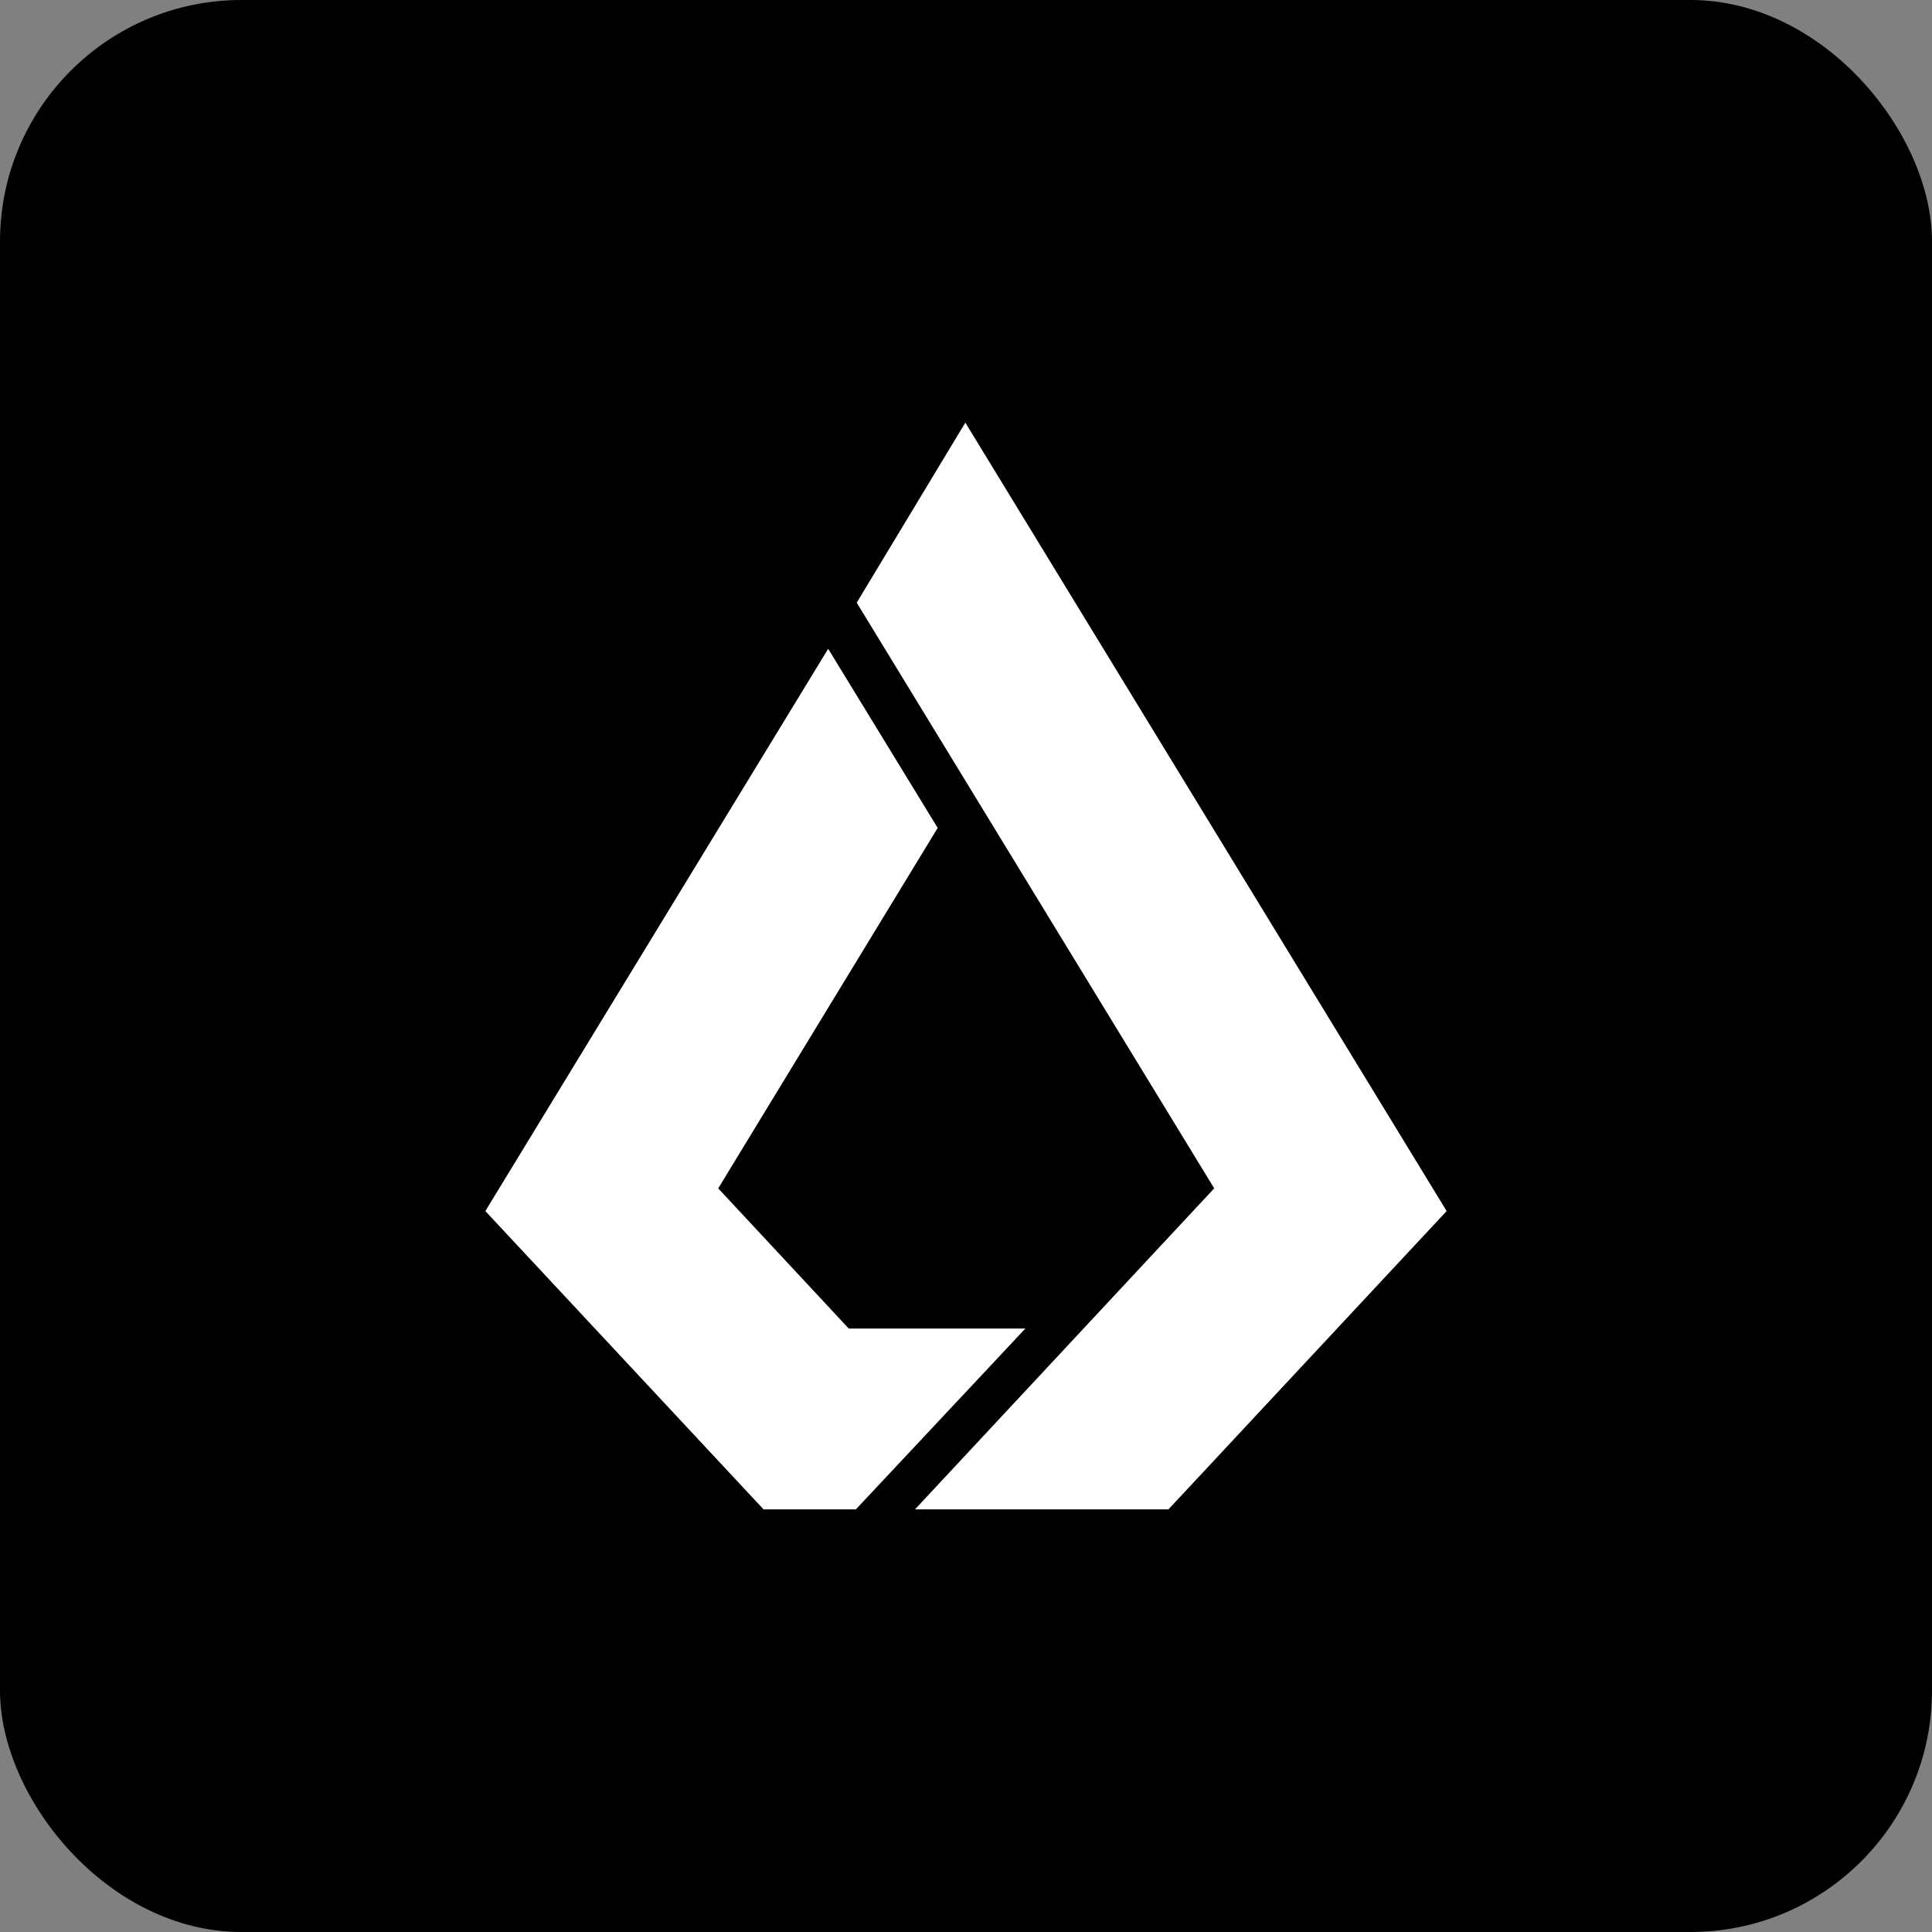 <svg width="32" height="32" viewBox="0 0 32 32" fill="none" xmlns="http://www.w3.org/2000/svg">
<rect x="0" y="0" width="32" height="32" fill="#808080" stroke="none"/>
<rect width="32" height="32" rx="4" fill="black"/>
<path d="M15.989 7L14.19 9.982L20.111 19.683L15.155 25H19.353L23.961 20.059L15.989 7Z" fill="white"/>
<path d="M14.058 22.005L11.896 19.683L15.531 13.713L13.717 10.746L8.039 20.059L12.647 25H14.176L16.983 22.005H14.058Z" fill="white"/>
</svg>
